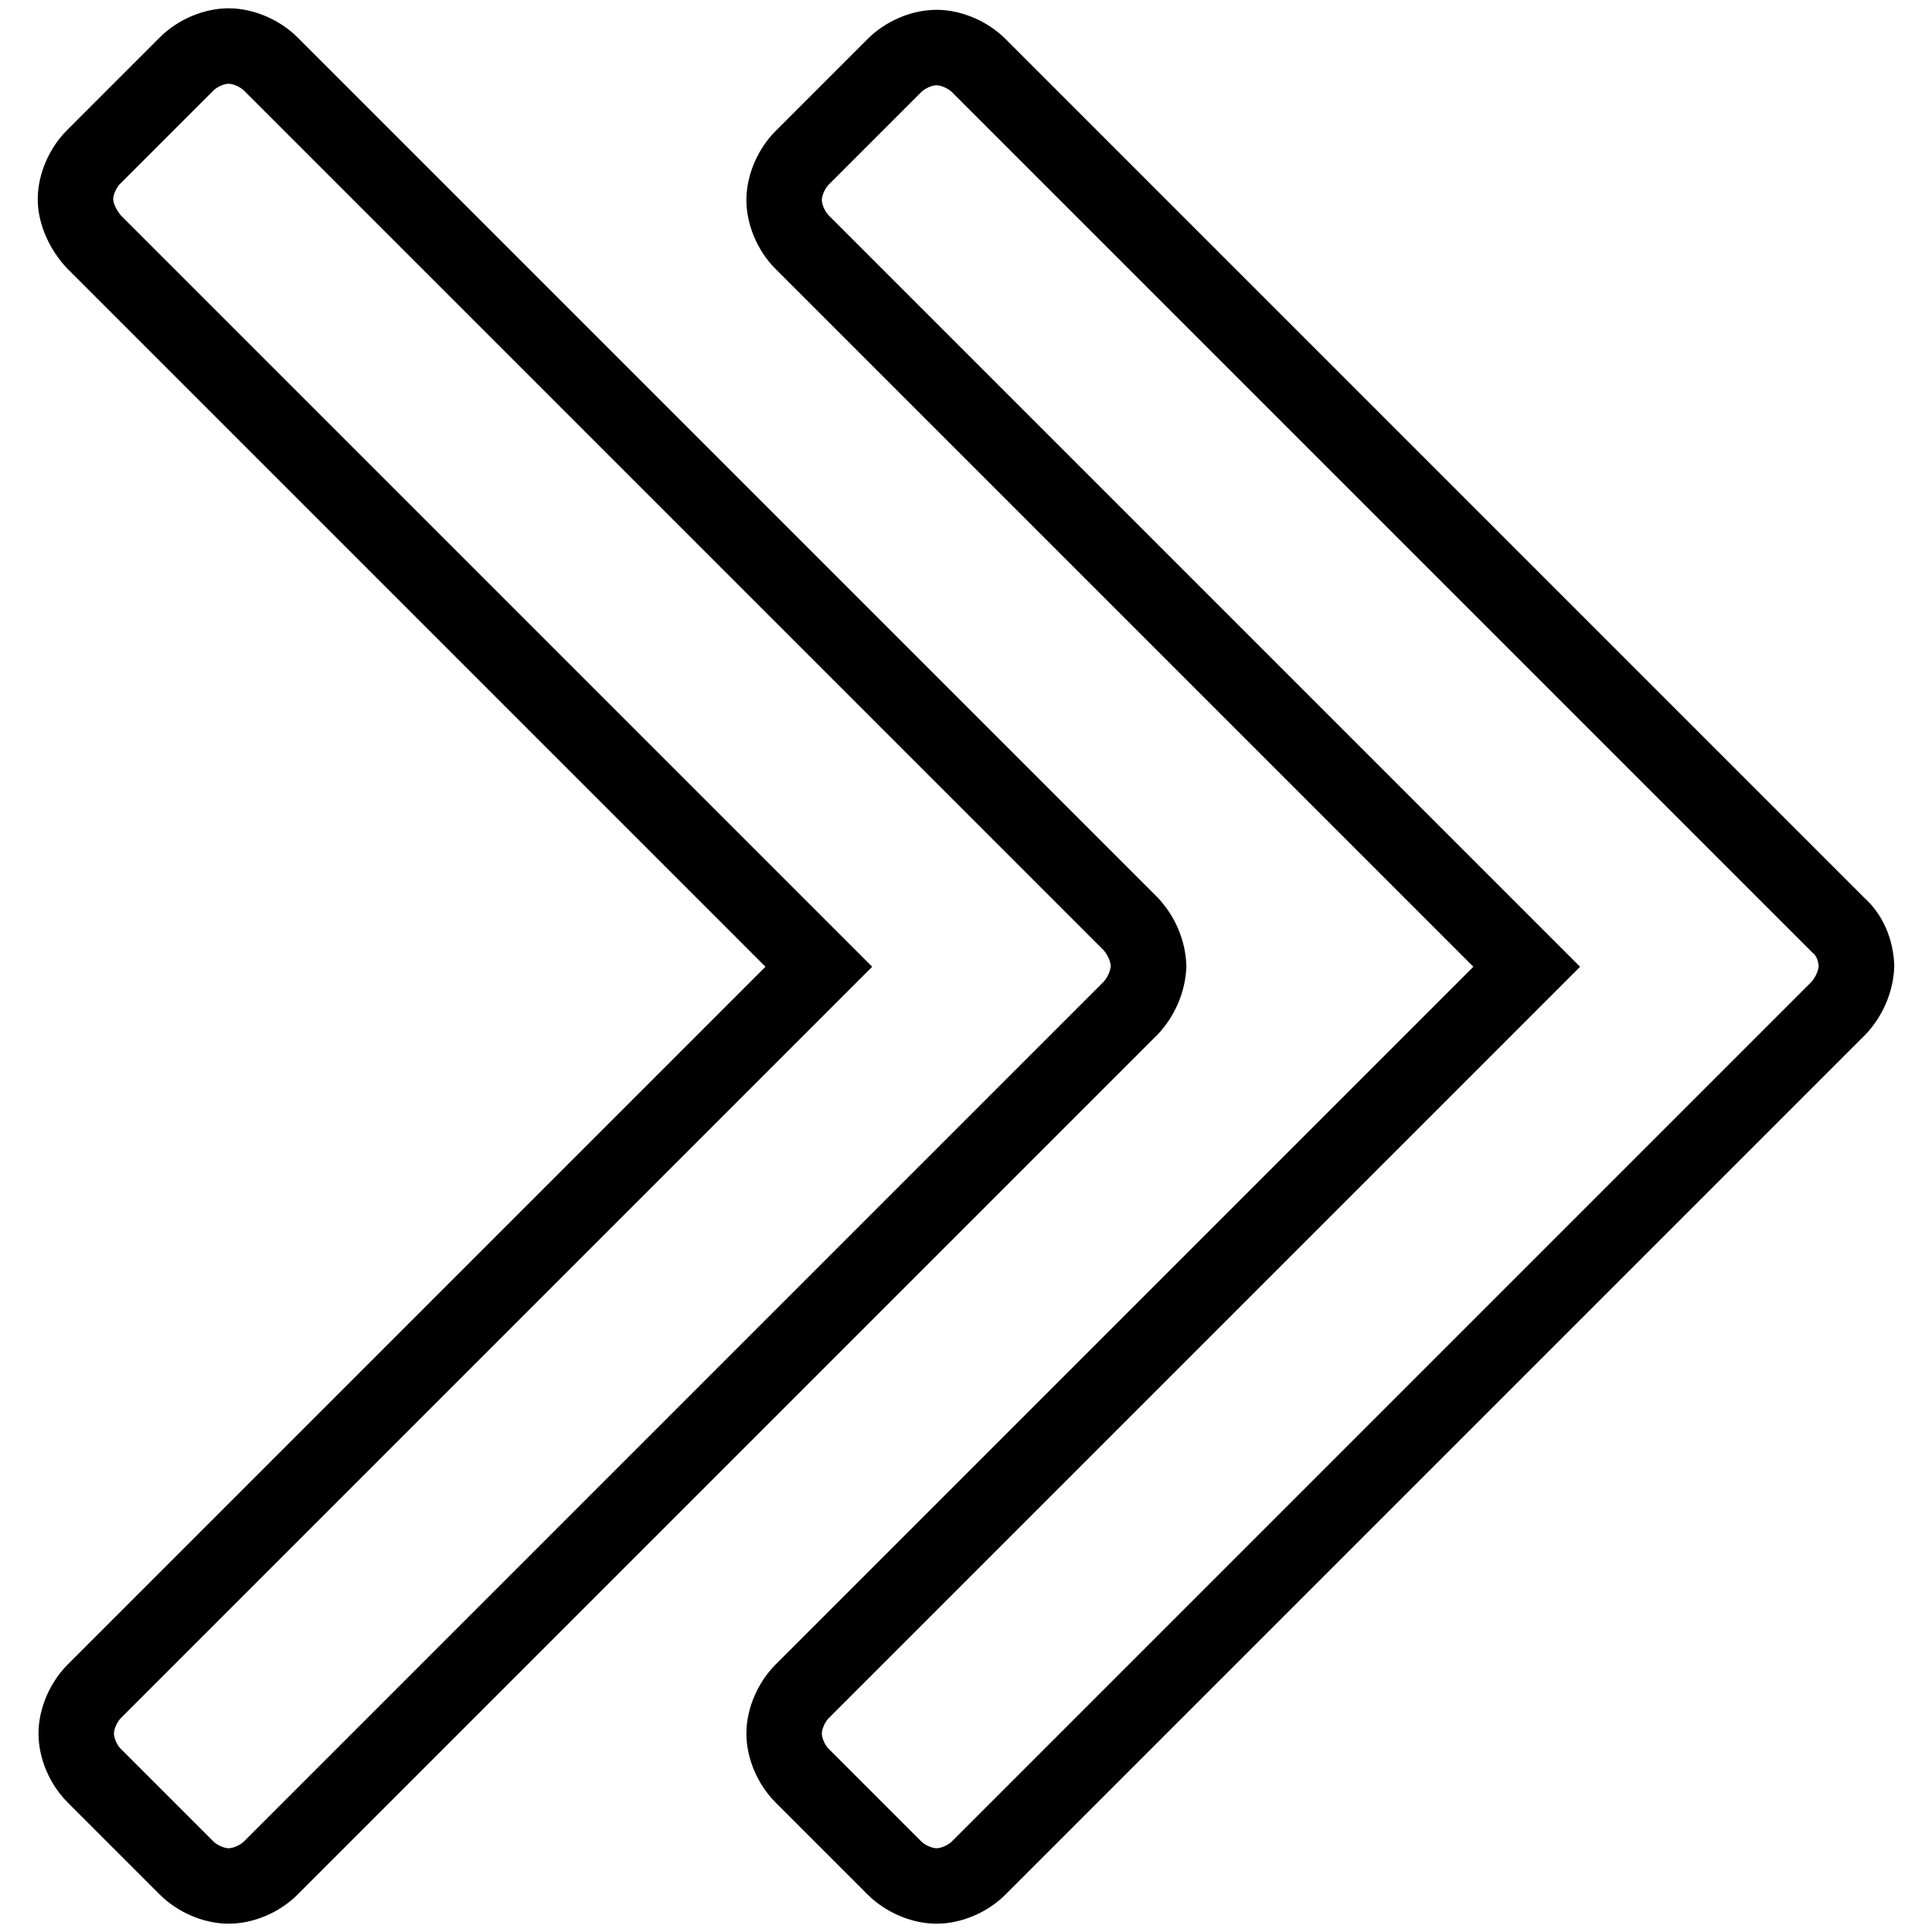 <?xml version="1.0" encoding="utf-8"?>
<!-- Svg Vector Icons : http://www.onlinewebfonts.com/icon -->
<!DOCTYPE svg PUBLIC "-//W3C//DTD SVG 1.1//EN" "http://www.w3.org/Graphics/SVG/1.1/DTD/svg11.dtd">
<svg version="1.1" xmlns="http://www.w3.org/2000/svg" xmlns:xlink="http://www.w3.org/1999/xlink" x="0px" y="0px" viewBox="0 0 256 256" enable-background="new 0 0 256 256" xml:space="preserve">
<g> <path stroke-width="10" fill-opacity="0" stroke="#000000"  d="M152.2,128c-0.1,2.1-1,4.1-2.4,5.6L35.9,247.5c-1.5,1.5-3.7,2.4-5.6,2.4c-2,0-4.2-1-5.6-2.4l-12.2-12.2 c-1.5-1.5-2.4-3.7-2.4-5.6c0-2,1-4.2,2.4-5.6l96-96l-96-96C11,30.5,10,28.3,10,26.4c0-2,1-4.2,2.4-5.6L24.7,8.5 c1.5-1.5,3.7-2.4,5.6-2.4c2,0,4.2,1,5.6,2.4l113.9,113.9C151.2,123.9,152.1,125.9,152.2,128z M246,128c-0.1,2.1-1,4.1-2.4,5.6 L129.7,247.5c-1.5,1.5-3.7,2.4-5.6,2.4c-2,0-4.2-1-5.6-2.4l-12.2-12.2c-1.5-1.5-2.4-3.7-2.4-5.6c0-2,1-4.2,2.4-5.6l96-96l-96-96 c-1.5-1.5-2.4-3.7-2.4-5.6c0-2,1-4.2,2.4-5.6l12.2-12.2c1.5-1.5,3.7-2.4,5.6-2.4c2,0,4.2,1,5.6,2.4l113.9,113.9 C245.1,123.9,245.9,125.9,246,128z"/></g>
</svg>